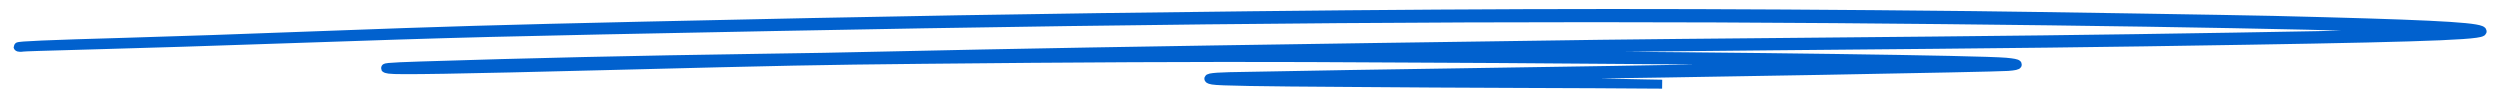 <?xml version="1.0" encoding="UTF-8"?> <svg xmlns="http://www.w3.org/2000/svg" width="175" height="7" viewBox="0 0 175 7" fill="none"><path fill-rule="evenodd" clip-rule="evenodd" d="M138.149 1.091C119.383 0.891 106.084 0.894 87.582 1.1C72.363 1.27 62.276 1.442 45.052 1.827C34.923 2.054 30.956 2.17 22.897 2.473C16.55 2.712 12.585 2.849 8.829 2.957C3.239 3.117 1.268 3.202 1.267 3.279C1.266 3.313 1.452 3.325 1.613 3.3C1.752 3.279 2.512 3.255 7.182 3.125C11.091 3.017 13.977 2.926 19.785 2.727C32.813 2.282 34.019 2.252 54.218 1.859C82.858 1.303 106.111 1.13 128.424 1.307C149.612 1.476 167.056 1.805 171.528 2.119C172.267 2.171 172.27 2.167 171.427 2.22C169.465 2.344 165.069 2.454 156.383 2.596C146.464 2.759 141.083 2.823 124.955 2.969C112.673 3.08 112.378 3.084 96.157 3.324C79.165 3.575 71.683 3.706 61.52 3.929C57.931 4.008 57.629 4.014 53.213 4.079C44.425 4.207 36.877 4.378 29.465 4.616C27.052 4.694 26.616 4.739 27.245 4.845C27.752 4.93 31.966 4.861 42.427 4.595C55.337 4.267 57.155 4.231 64.578 4.155C75.219 4.045 84.089 4.004 91.507 4.031C98.939 4.057 111.367 4.135 118.097 4.198C121.855 4.234 136.412 4.438 137.138 4.466L137.702 4.487L137.175 4.501C136.259 4.524 120.015 4.81 112.872 4.928C110.636 4.965 107.407 5.015 105.696 5.039C100.121 5.116 88.16 5.315 86.05 5.365C84.733 5.396 84.269 5.494 84.891 5.608C85.314 5.687 88.163 5.736 94.35 5.773C95.823 5.782 98.534 5.801 100.376 5.815C102.217 5.829 104.969 5.842 106.491 5.843C108.013 5.844 110.295 5.853 111.561 5.863C112.826 5.872 114.422 5.883 115.106 5.886L116.349 5.893L115.249 5.873C113.81 5.848 110.422 5.771 107.552 5.697C104.185 5.611 96.81 5.507 93.398 5.497C93.012 5.496 92.877 5.491 92.984 5.483C93.194 5.466 101.888 5.323 105.98 5.269C118.345 5.106 139.487 4.729 140.547 4.653C141.488 4.585 141.42 4.441 140.405 4.354C138.588 4.197 121.804 3.966 106.766 3.89C105.477 3.883 102.464 3.866 100.071 3.853C91.069 3.8 82.222 3.788 78.883 3.823C78.673 3.825 78.525 3.823 78.556 3.818C78.678 3.798 101.977 3.454 111.016 3.339C113.059 3.313 118.979 3.254 124.17 3.208C142.214 3.048 146.38 2.999 157.289 2.82C170.759 2.6 174.42 2.442 173.657 2.117C173.022 1.846 169.361 1.672 159.175 1.426C156.739 1.367 141.911 1.131 138.149 1.091Z" stroke="#0161CE" stroke-width="0.625"></path></svg> 